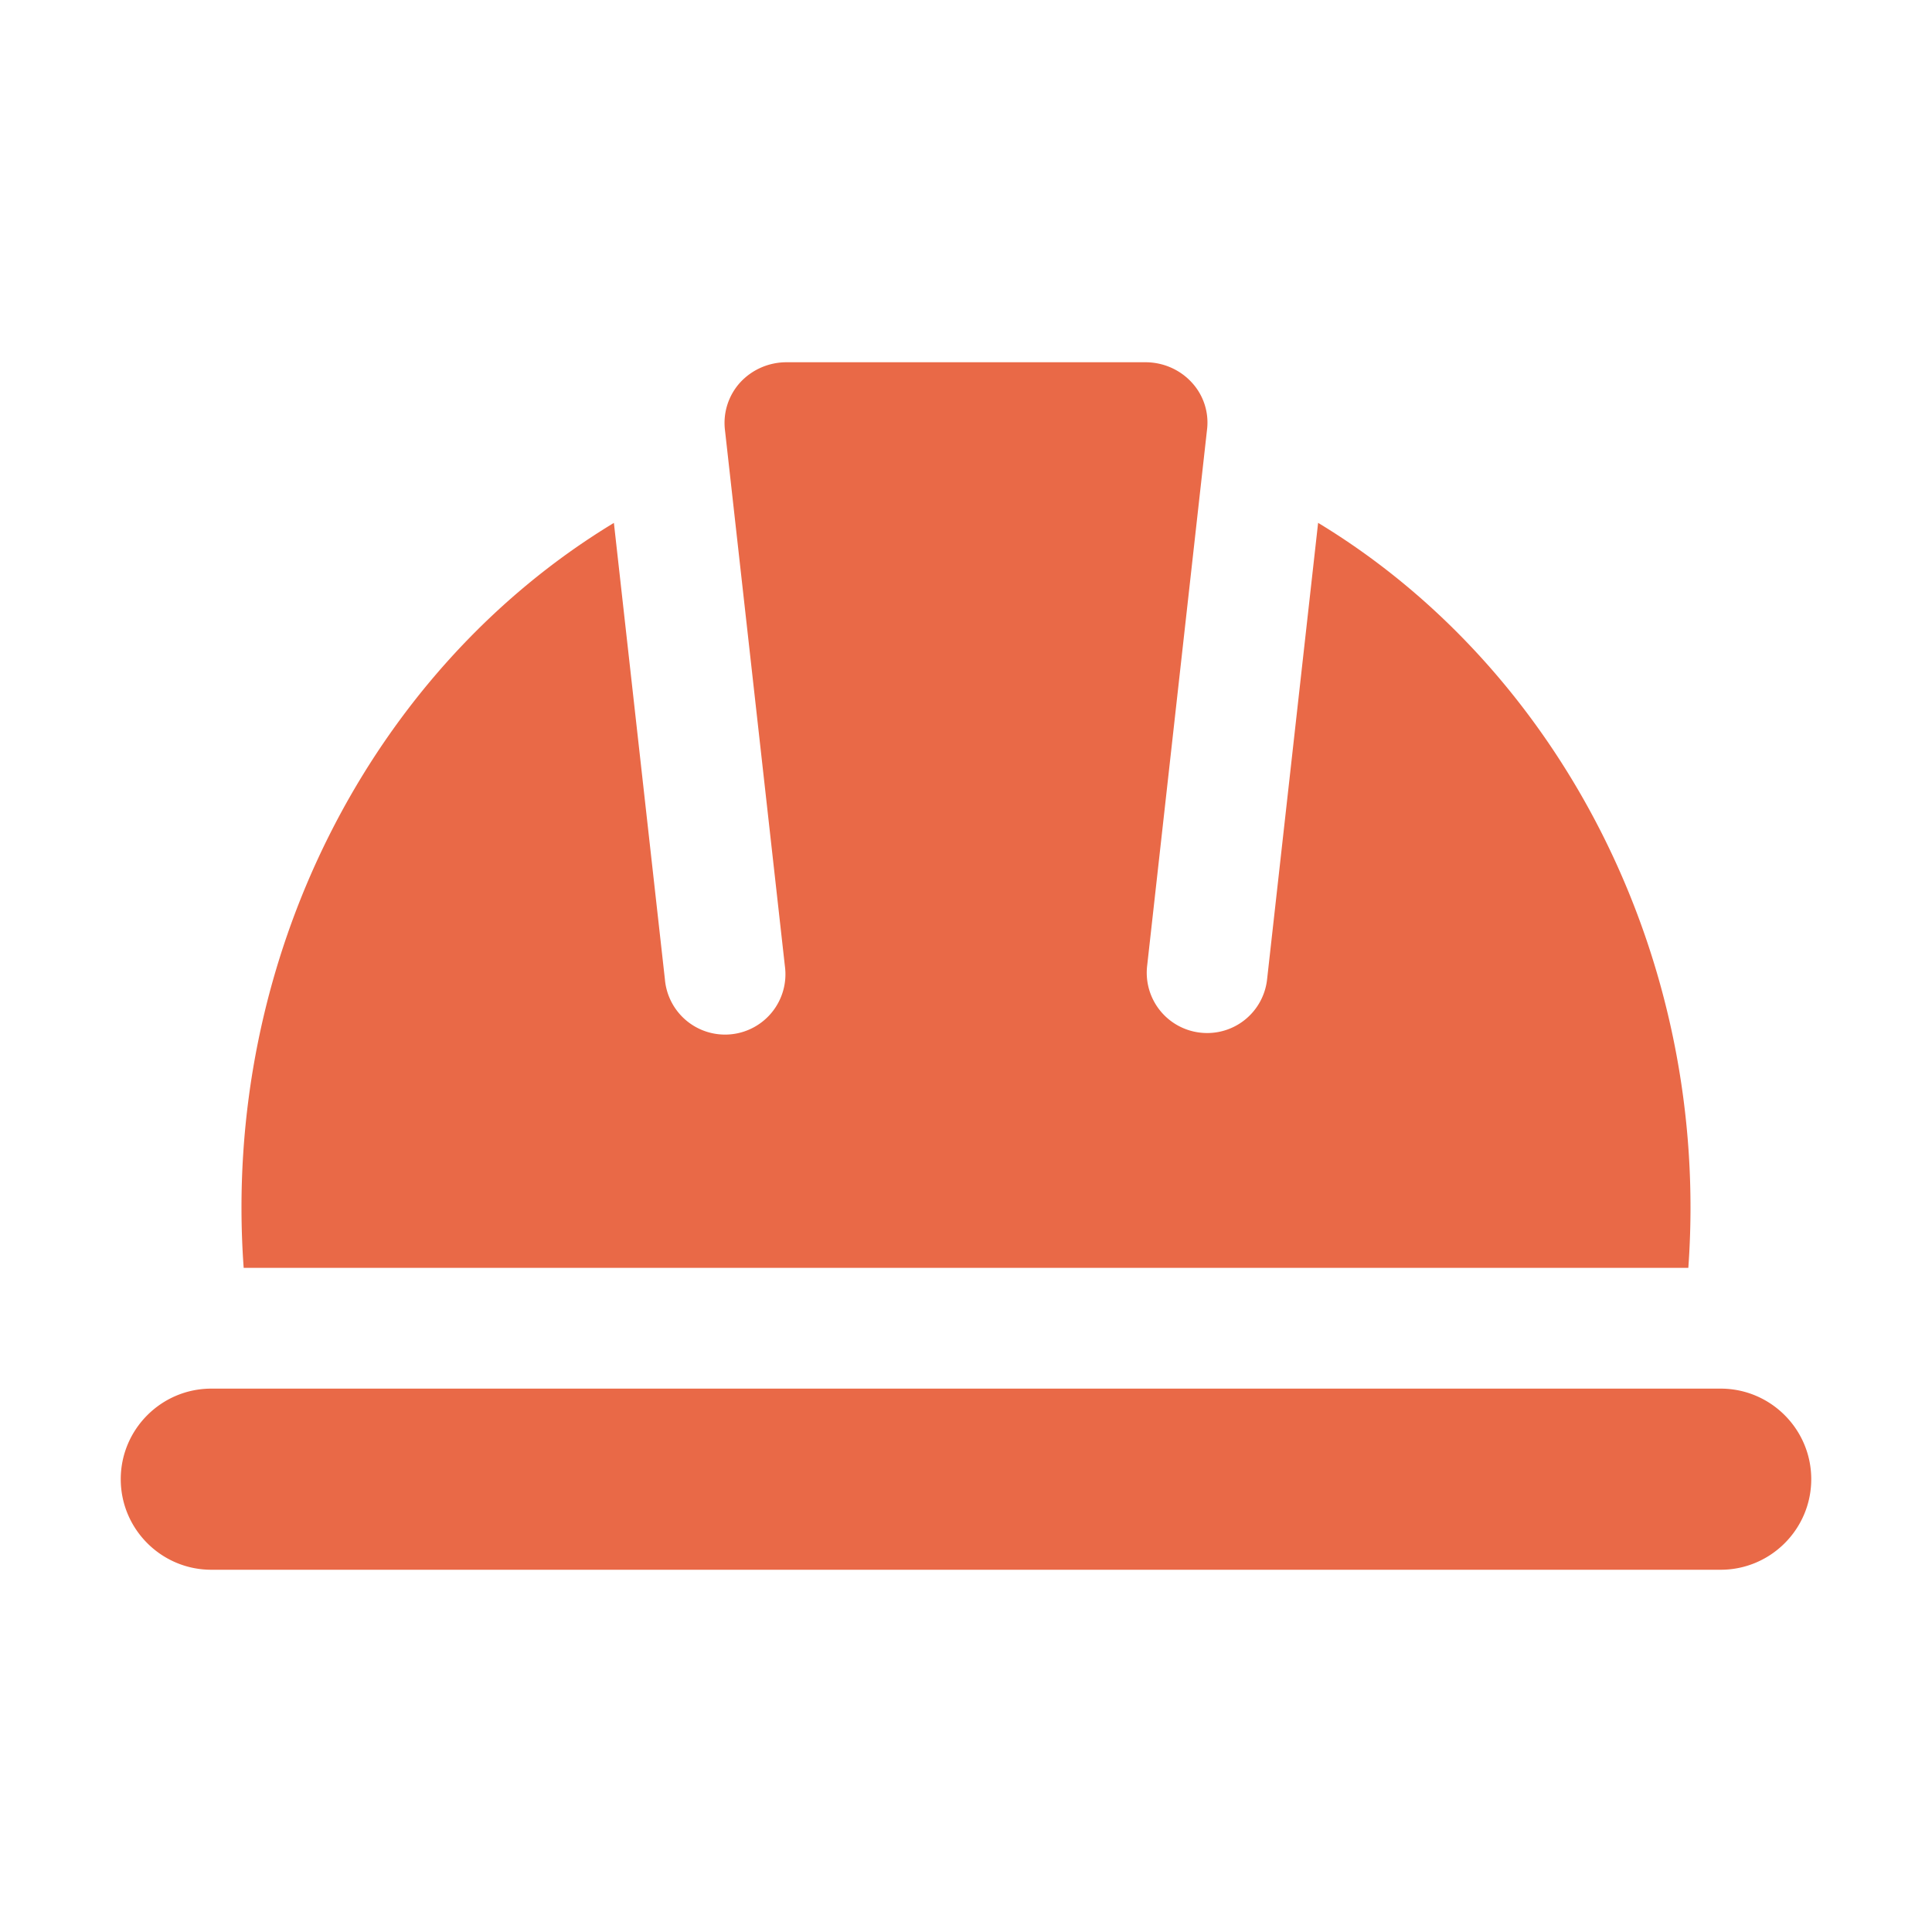 <?xml version="1.0" encoding="UTF-8"?> <svg xmlns="http://www.w3.org/2000/svg" xmlns:xlink="http://www.w3.org/1999/xlink" version="1.1" width="512" height="512" x="0" y="0" viewBox="0 0 32 32" style="enable-background:new 0 0 512 512" xml:space="preserve" class=""><g><path d="M27.964 21H4.036c-.369-5.117 2.122-9.912 6.132-12.339l.845 7.561A1 1 0 1 0 13 16l-.994-8.892a.996.996 0 0 1 .249-.768c.196-.216.476-.34.772-.34h5.946c.295 0 .576.124.771.34a.977.977 0 0 1 .251.751L19 16a.998.998 0 0 0 .883 1.104.998.998 0 0 0 1.104-.883l.845-7.561c4.01 2.428 6.501 7.223 6.132 12.34zM30 24.5c0 .827-.673 1.5-1.5 1.5h-25c-.827 0-1.5-.673-1.5-1.5S2.673 23 3.5 23h25c.827 0 1.5.673 1.5 1.5z" fill="#e96947" opacity="1" data-original="#000000"></path></g></svg> 